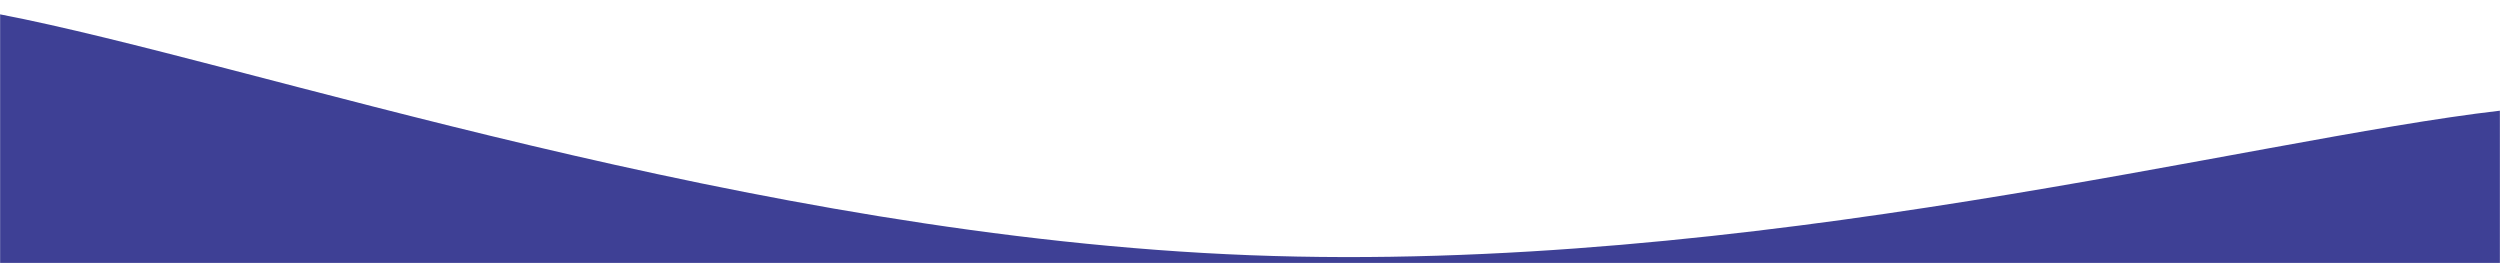 <svg xmlns="http://www.w3.org/2000/svg" version="1.1" xmlns:xlink="http://www.w3.org/1999/xlink" xmlns:svgjs="http://svgjs.com/svgjs" width="1920" height="202" preserveAspectRatio="none" viewBox="0 0 1920 202"><g mask="url(&quot;#SvgjsMask1058&quot;)" fill="none"><path d="M 0,11 C 192,48 576,181.2 960,196 C 1344,210.8 1728,107.2 1920,85L1920 202L0 202z" fill="rgba(62, 64, 149, 1)"></path></g><defs><mask id="SvgjsMask1058"><rect width="1920" height="202" fill="#ffffff"></rect></mask></defs></svg>